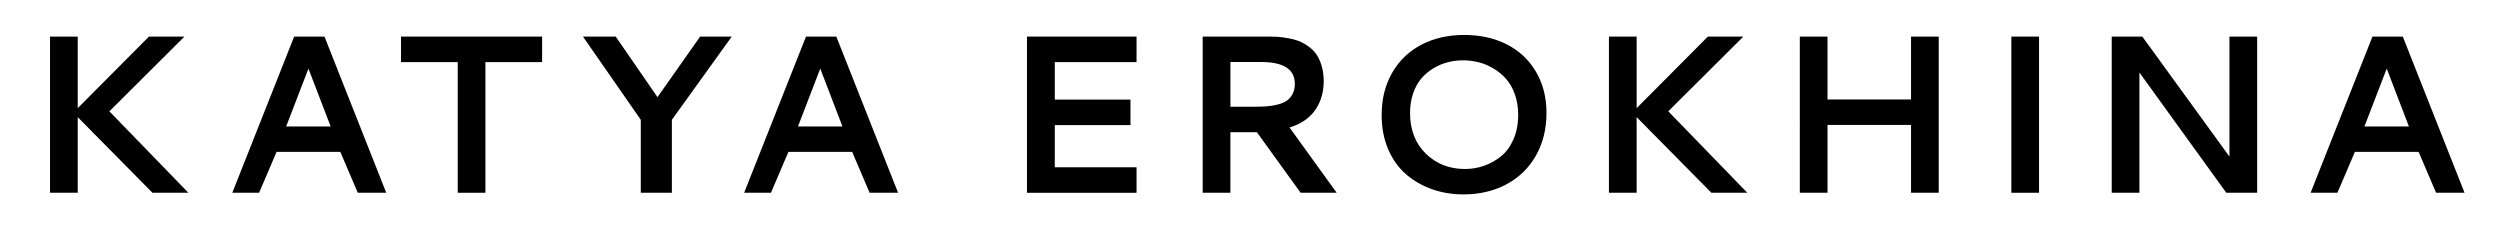 <?xml version="1.0" encoding="utf-8"?>
<!-- Generator: Adobe Illustrator 23.0.1, SVG Export Plug-In . SVG Version: 6.00 Build 0)  -->
<svg version="1.1" id="Layer_1" xmlns="http://www.w3.org/2000/svg" xmlns:xlink="http://www.w3.org/1999/xlink" x="0px" y="0px"
	 viewBox="0 0 787.01 70.83" style="enable-background:new 0 0 787.01 70.83;" xml:space="preserve">
<g>
	<path d="M24.47,34.04l22.42-22.52h11.17L34.43,35.05L59.3,60.68H47.99l-23.52-23.8v23.8h-8.72V11.52h8.72V34.04z"/>
	<path d="M92.6,11.52h9.55l19.44,49.16h-8.96l-5.5-12.87H87.07l-5.5,12.87h-8.44L92.6,11.52z M104.09,39.82L97.1,21.59l-7.02,18.23
		H104.09z"/>
	<path d="M126.24,11.52h44.42v8.03h-17.85v41.13h-8.72V19.55h-17.85V11.52z"/>
	<path d="M183.52,11.52h10.31l13.15,19.06l13.42-19.06h9.96l-18.85,26.19v22.97h-9.79V37.71L183.52,11.52z"/>
	<path d="M253.73,11.52h9.55l19.44,49.16h-8.96l-5.5-12.87h-20.06l-5.5,12.87h-8.44L253.73,11.52z M265.21,39.82l-6.99-18.23
		l-7.02,18.23H265.21z"/>
	<path d="M323.3,60.68V11.52h34.49v8.03h-25.74v11.8h23.83v8.03h-23.83v13.28h25.74v8.03H323.3z"/>
	<path d="M416.71,25.6c0,1.57-0.19,3.06-0.57,4.48s-0.98,2.78-1.8,4.1s-1.94,2.49-3.36,3.53c-1.42,1.04-3.1,1.84-5.03,2.42
		l14.84,20.55h-11.35l-13.77-19.06h-8.34v19.06h-8.72V11.52h20.93c1.04,0,1.99,0.03,2.85,0.09c0.86,0.06,1.91,0.2,3.15,0.42
		s2.33,0.51,3.29,0.88s1.95,0.91,2.97,1.63c1.03,0.71,1.88,1.55,2.56,2.51c0.68,0.96,1.24,2.17,1.68,3.63S416.71,23.78,416.71,25.6z
		 M387.34,19.51v14.08h8.03c1.38,0,2.61-0.05,3.67-0.14c1.06-0.09,2.16-0.28,3.29-0.57c1.13-0.29,2.06-0.69,2.78-1.19
		c0.73-0.51,1.33-1.21,1.8-2.11c0.47-0.9,0.71-1.96,0.71-3.18c0-4.59-3.54-6.88-10.62-6.88H387.34z"/>
	<path d="M460.93,11c5,0,9.46,0.98,13.35,2.94c3.9,1.96,6.96,4.81,9.2,8.56c2.24,3.75,3.36,8.1,3.36,13.06
		c0,5.03-1.1,9.48-3.29,13.37s-5.27,6.9-9.24,9.05c-3.97,2.14-8.52,3.22-13.66,3.22c-3.39,0-6.61-0.52-9.65-1.57
		s-5.77-2.58-8.18-4.6s-4.32-4.64-5.74-7.87c-1.42-3.23-2.13-6.87-2.13-10.93c0-5.05,1.11-9.5,3.32-13.34
		c2.21-3.84,5.28-6.78,9.2-8.82C451.39,12.02,455.88,11,460.93,11z M465.48,19.6c-1.6-0.4-3.23-0.61-4.89-0.61
		c-1.66,0-3.27,0.2-4.84,0.61c-1.57,0.4-3.07,1.04-4.51,1.9c-1.44,0.86-2.7,1.93-3.79,3.2c-1.08,1.27-1.95,2.83-2.59,4.69
		s-0.97,3.9-0.97,6.14c0,5.33,1.65,9.61,4.95,12.83s7.41,4.84,12.35,4.84c2.05,0,4.04-0.33,5.97-1c1.93-0.67,3.71-1.66,5.34-2.97
		c1.64-1.31,2.95-3.1,3.94-5.36c0.99-2.26,1.49-4.83,1.49-7.71c0-2.35-0.35-4.5-1.04-6.45c-0.69-1.95-1.61-3.57-2.75-4.86
		s-2.47-2.39-3.98-3.29C468.64,20.66,467.08,20,465.48,19.6z"/>
	<path d="M515.22,34.04l22.42-22.52h11.17l-23.63,23.52l24.87,25.63h-11.31l-23.52-23.8v23.8h-8.72V11.52h8.72V34.04z"/>
	<path d="M601.6,11.52h8.72v49.16h-8.72V39.34h-26.29v21.34h-8.72V11.52h8.72v19.79h26.29V11.52z"/>
	<path d="M633.18,11.52h8.72v49.16h-8.72V11.52z"/>
	<path d="M664.79,11.52h9.62l27.43,37.77V11.52h8.72v49.16h-9.72L673.5,22.83v37.84h-8.72V11.52z"/>
	<path d="M746.86,11.52h9.55l19.44,49.16h-8.96l-5.5-12.87h-20.06l-5.5,12.87h-8.44L746.86,11.52z M758.34,39.82l-6.99-18.23
		l-7.02,18.23H758.34z"/>
</g>
</svg>
